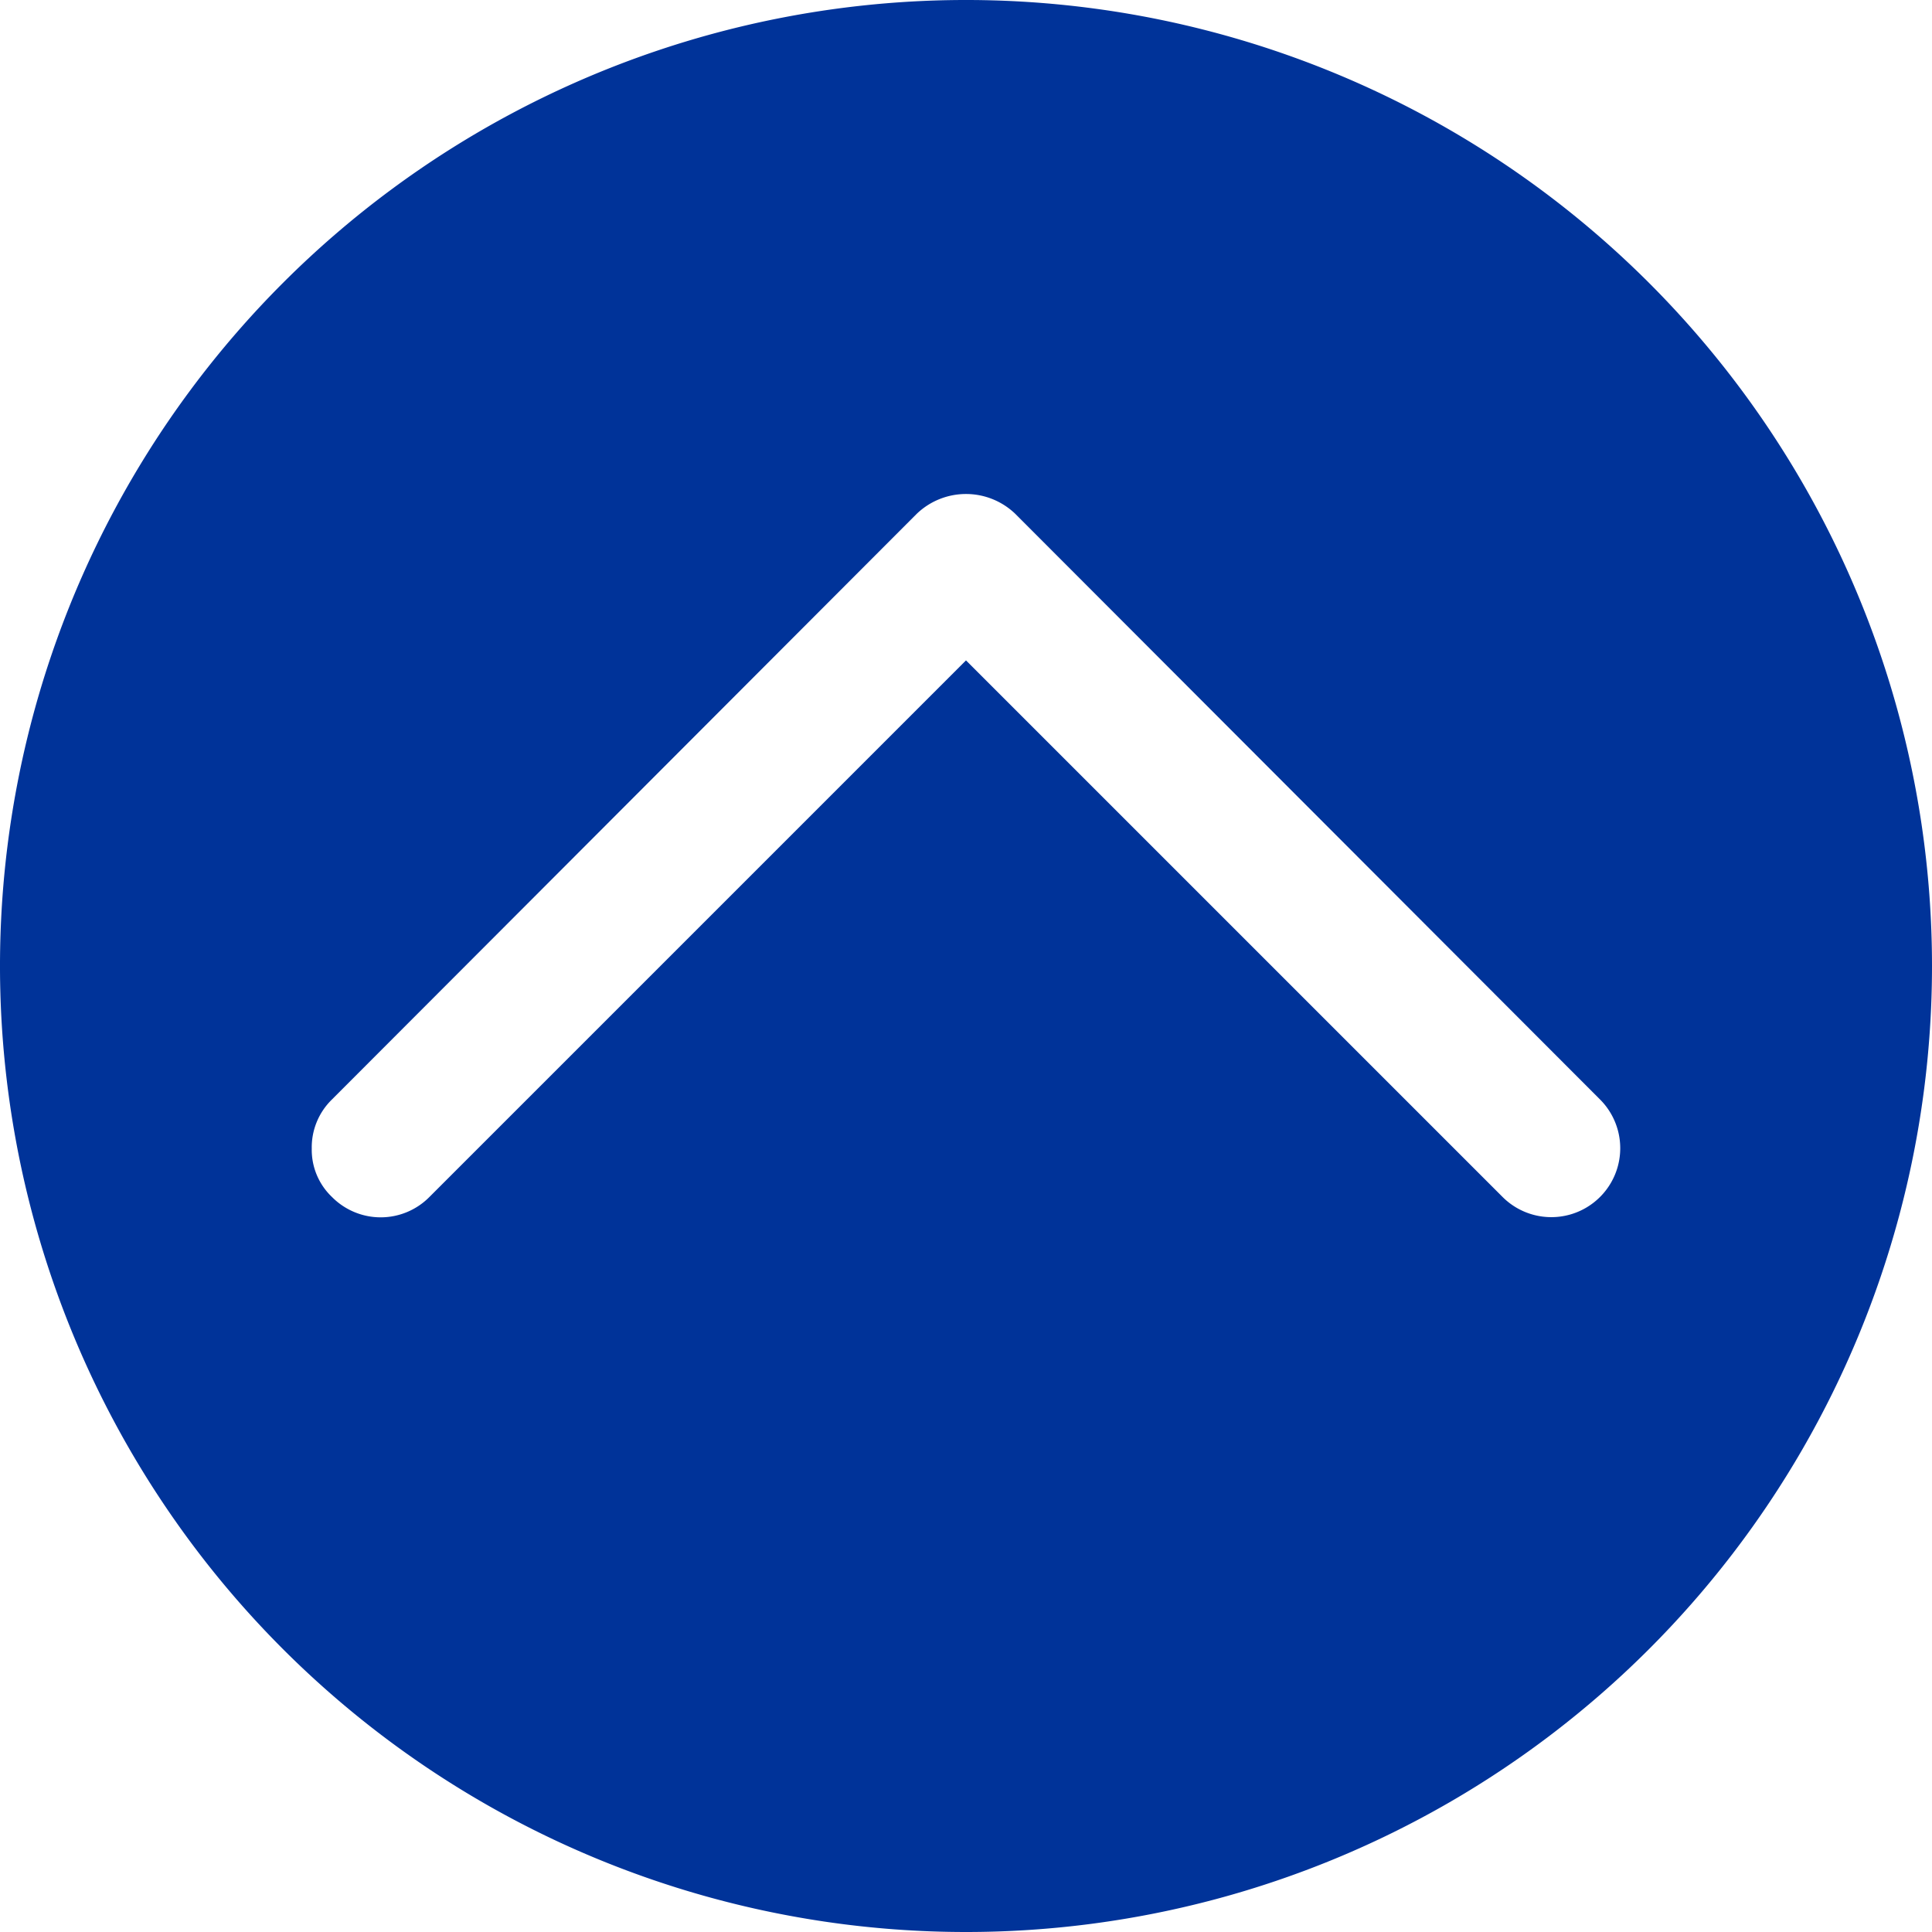 <svg xmlns="http://www.w3.org/2000/svg" viewBox="0 0 22 22"><defs><style>.cls-1{fill:#039;}</style></defs><title>icon_arrow_top</title><g id="レイヤー_2" data-name="レイヤー 2"><g id="text"><path class="cls-1" d="M22,11A11,11,0,1,0,11,22,11,11,0,0,0,22,11ZM4.89,13.63a.78.78,0,0,1-1.11,0,.74.74,0,0,1-.23-.55.76.76,0,0,1,.23-.56l6.66-6.67a.81.81,0,0,1,1.12,0l6.66,6.67a.78.78,0,0,1-1.11,1.11L11,7.52Z"/></g></g></svg>